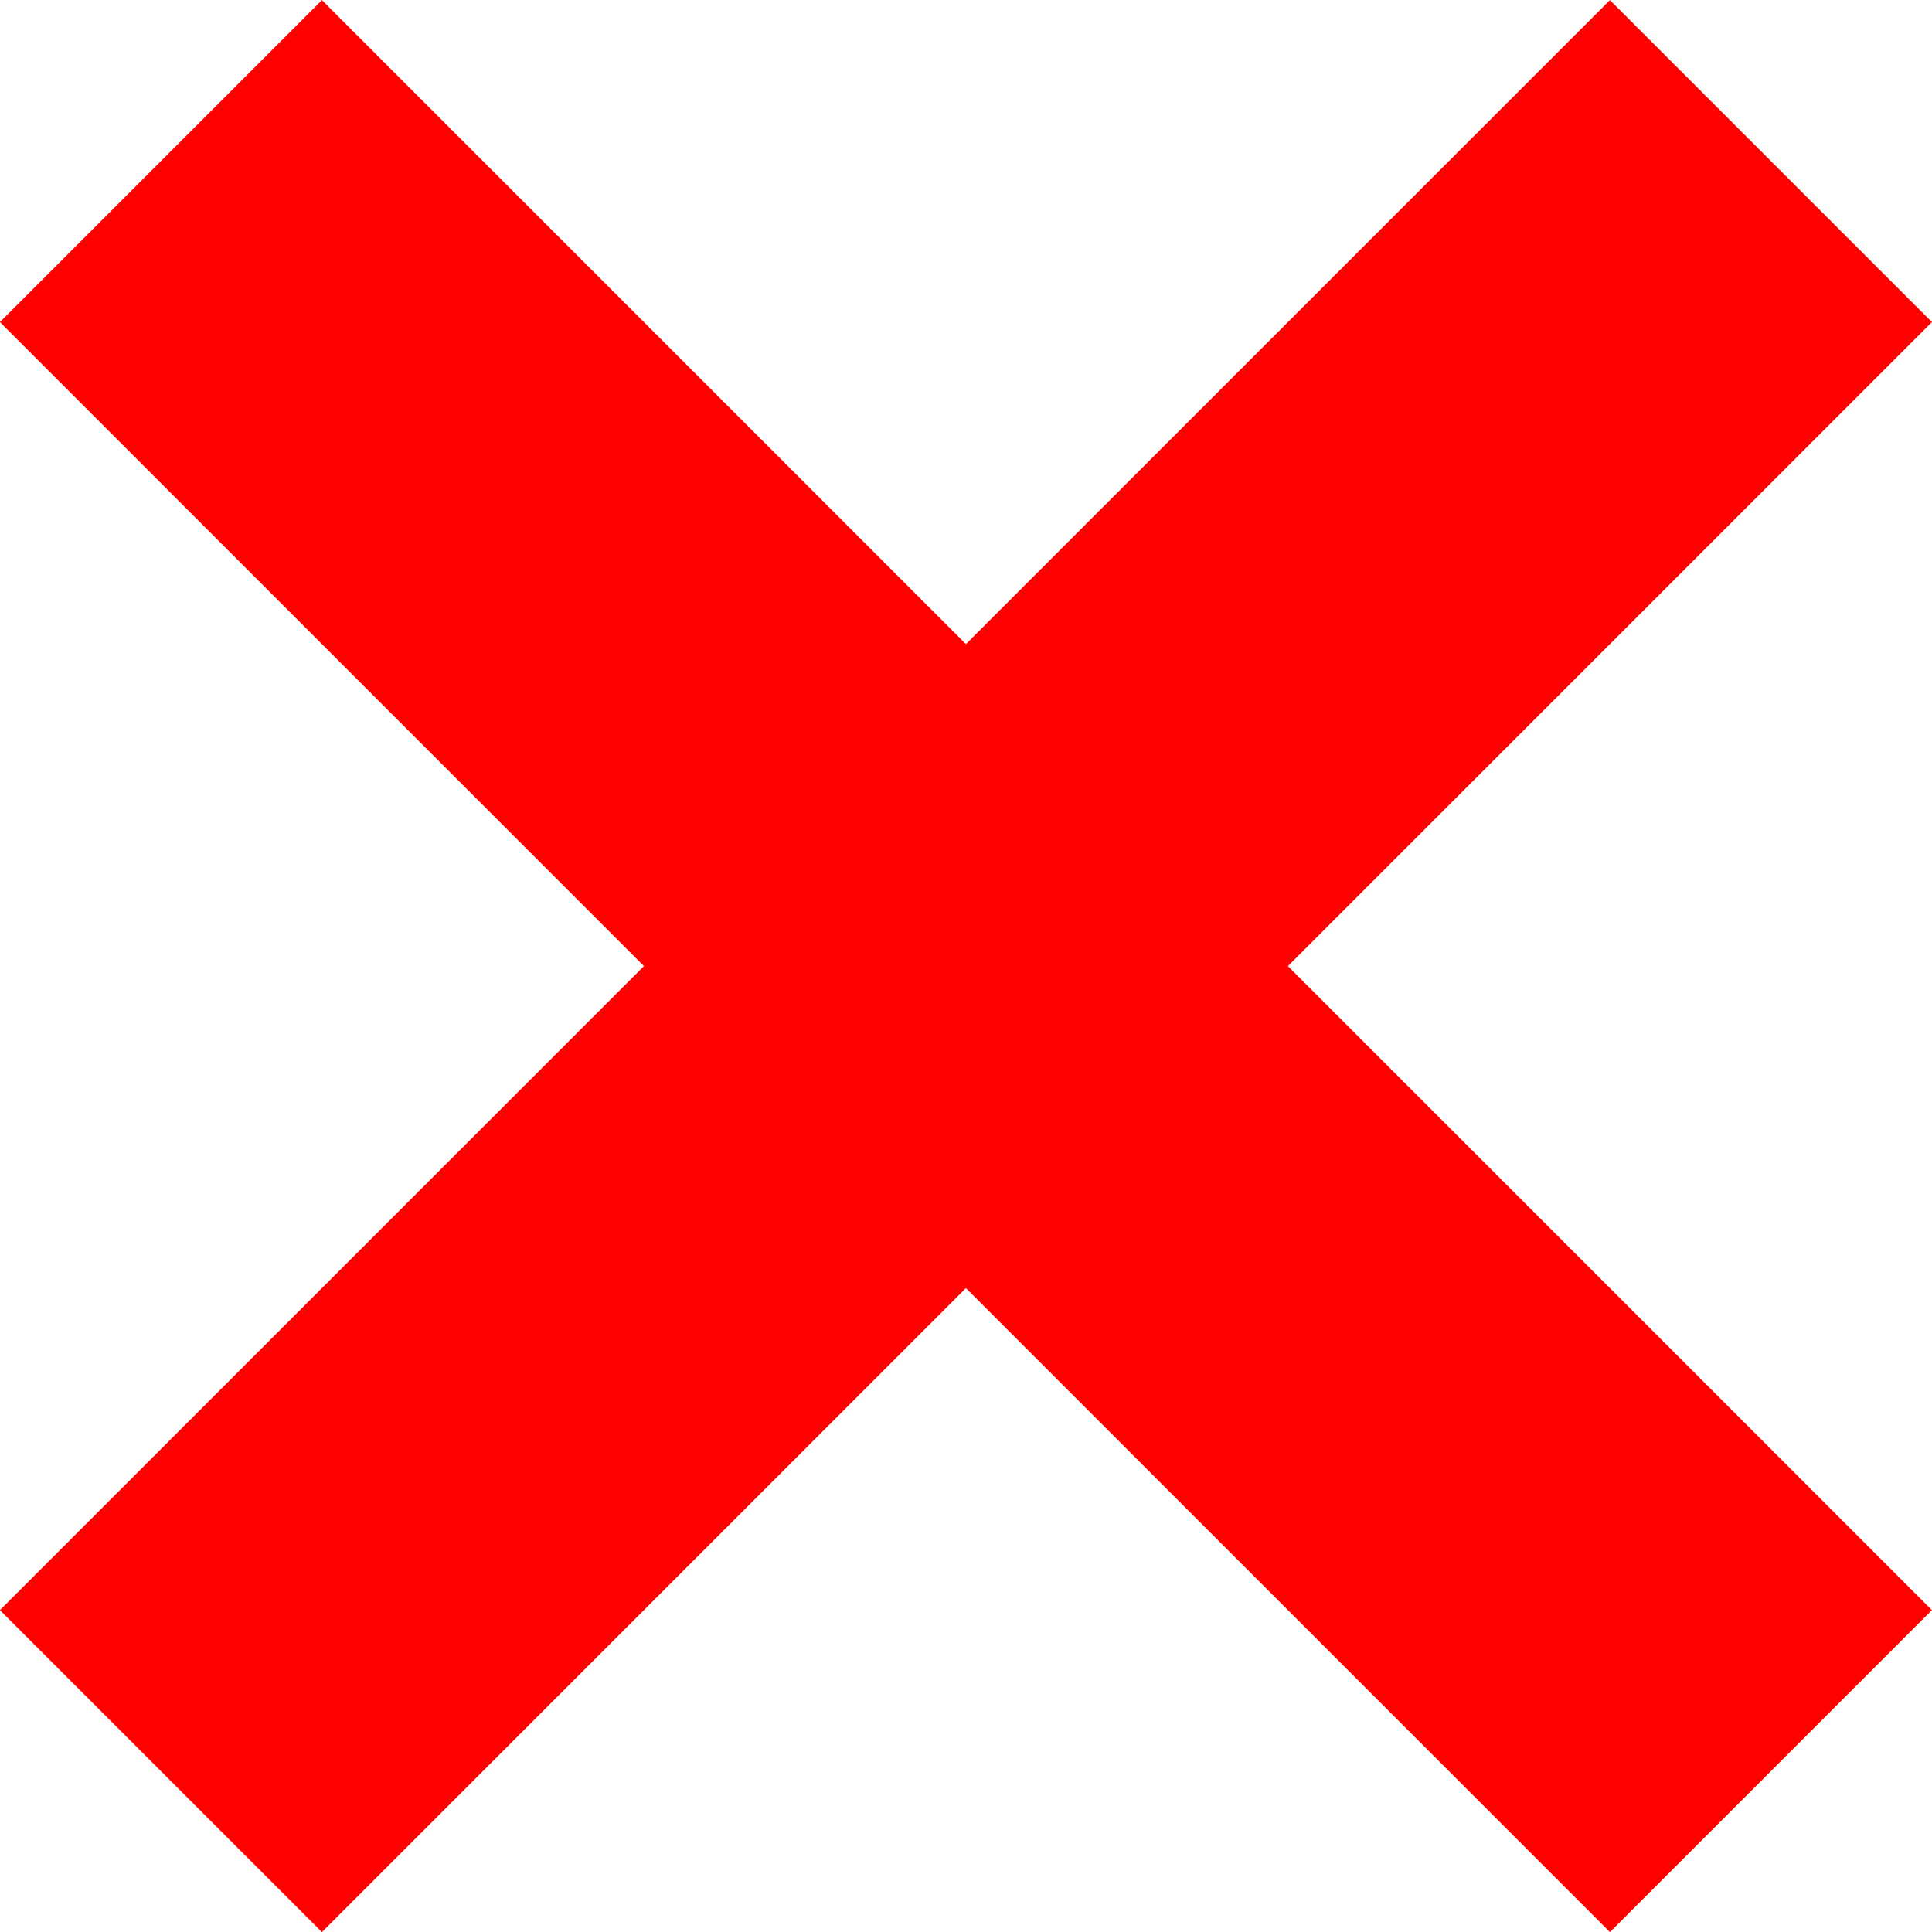 <svg xmlns="http://www.w3.org/2000/svg" viewBox="0 0 84.853 84.853" version="1.0"><g fill="red"><path d="M-.003 70.716L70.707.005 84.85 14.147l-70.711 70.71z"/><path d="M14.139.005l70.71 70.71-14.141 14.143L-.003 14.147z"/></g></svg>